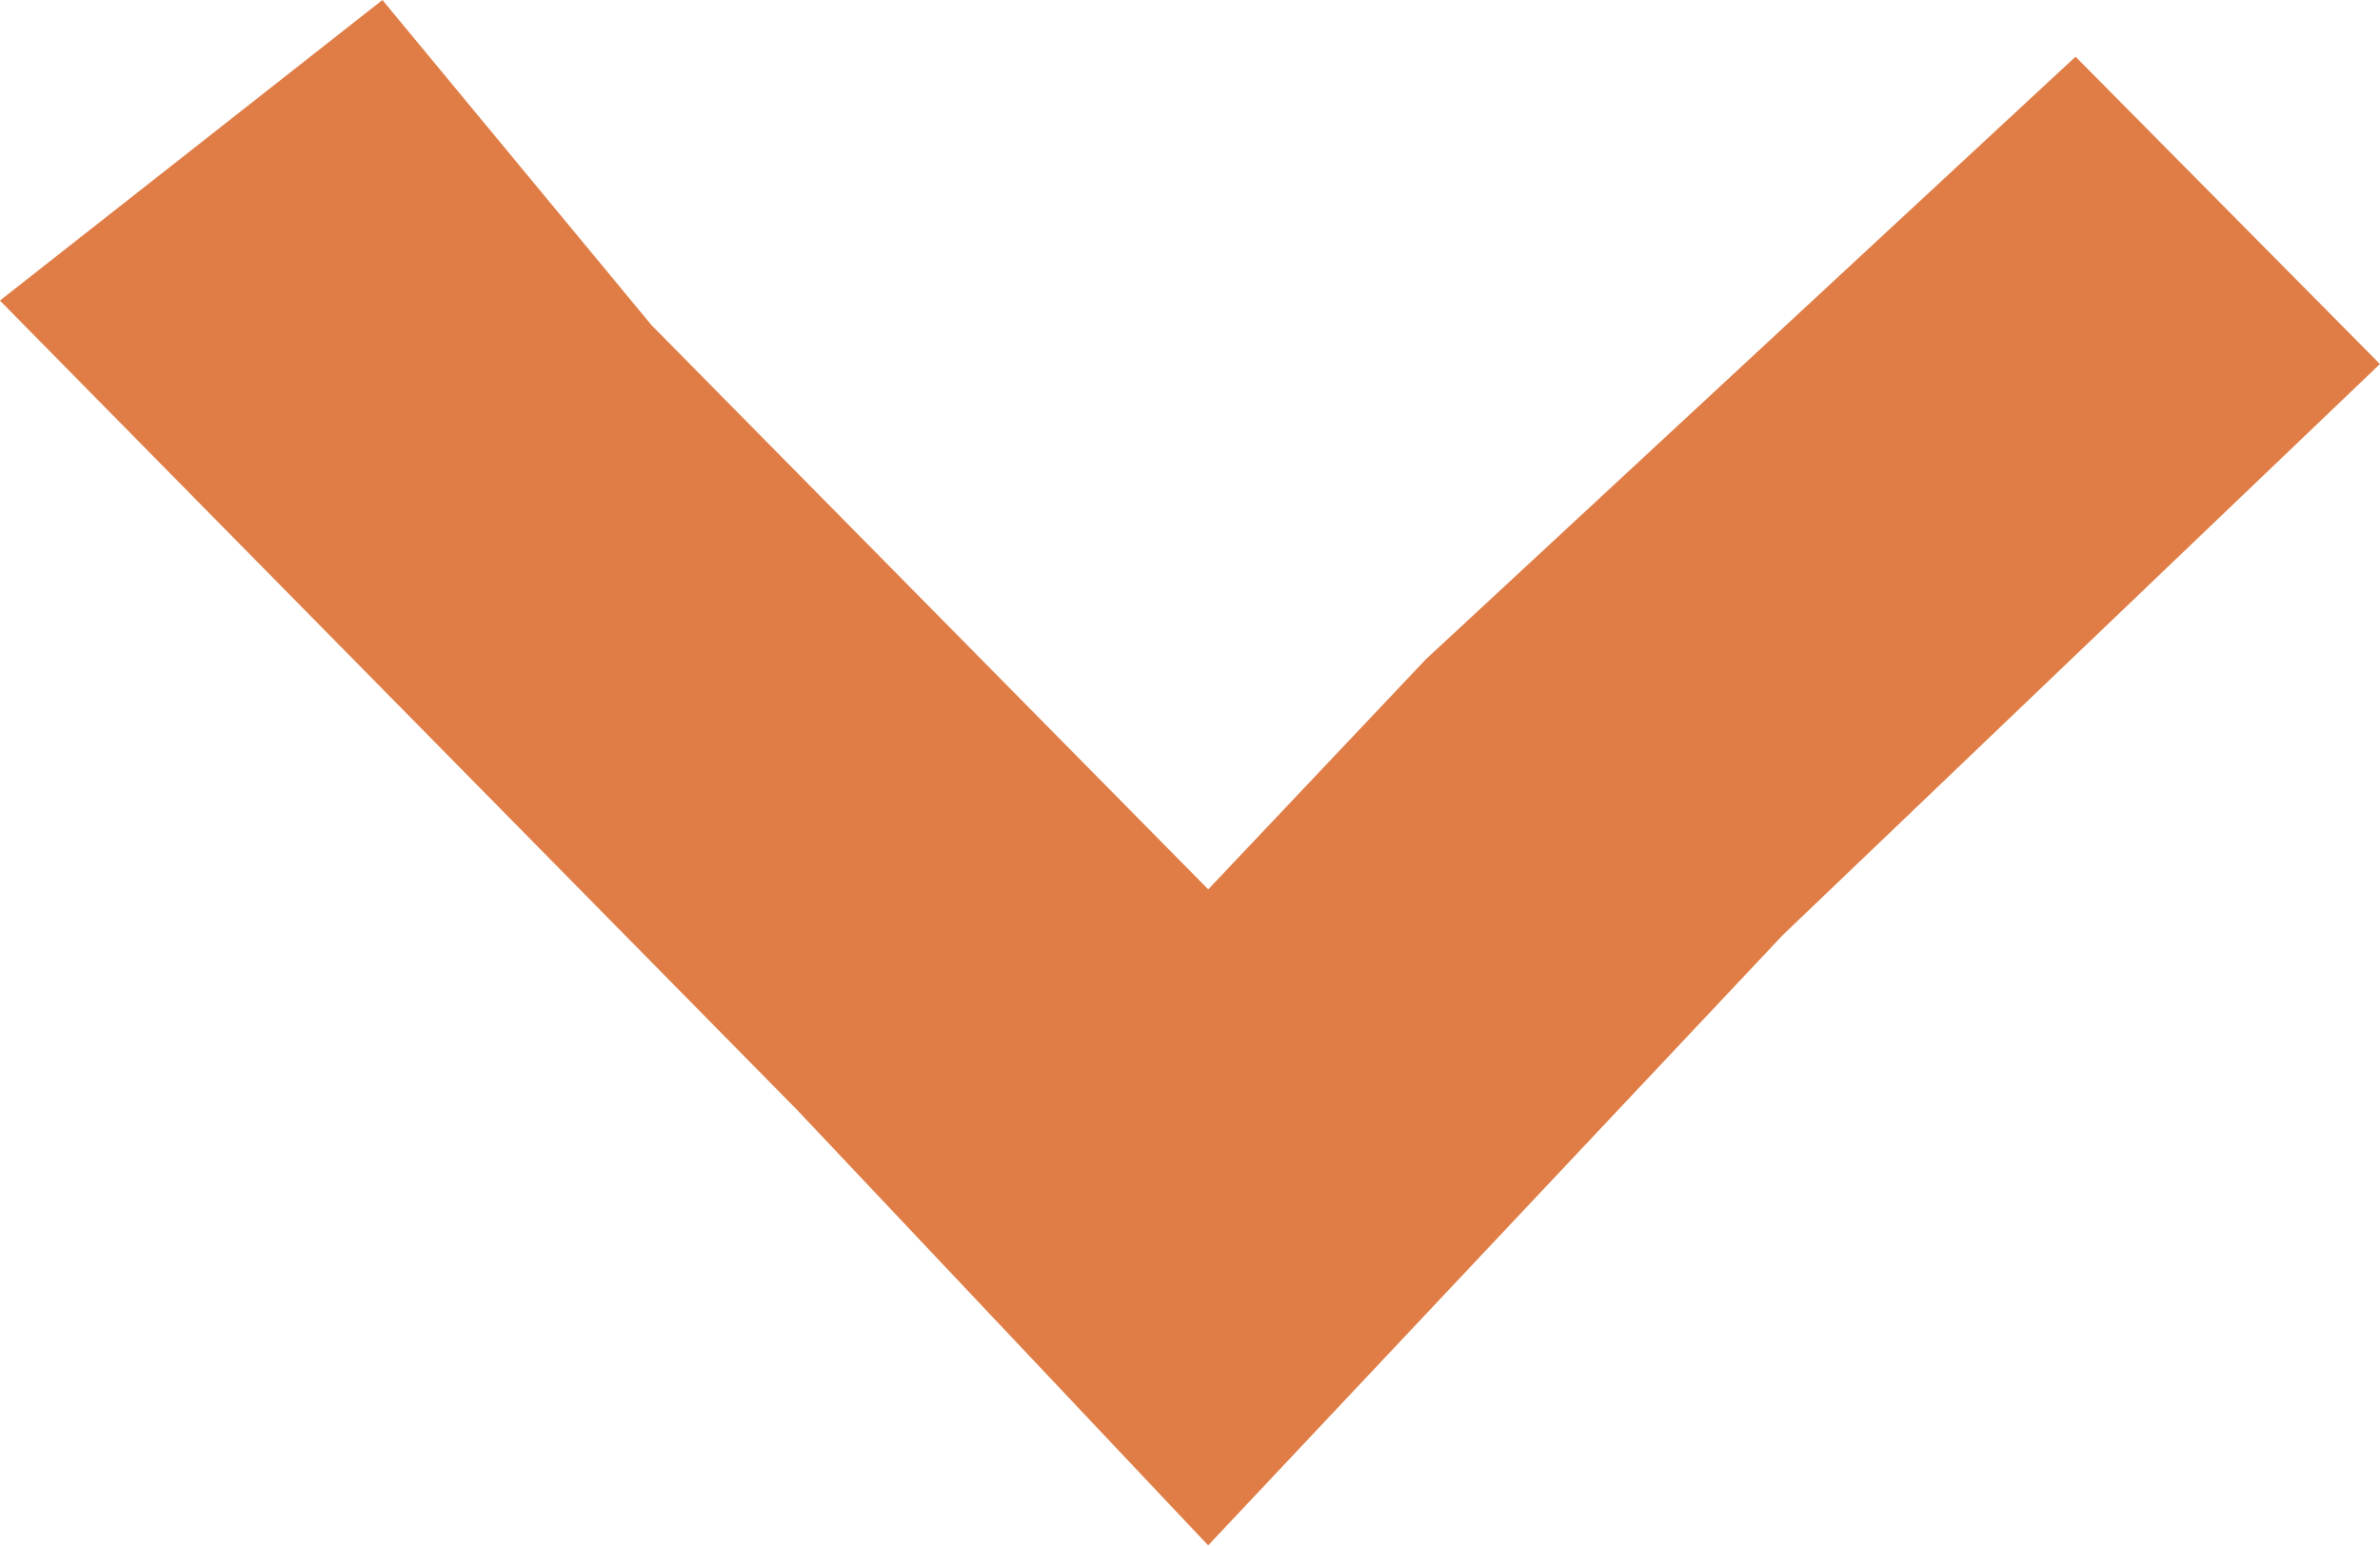 <svg xmlns="http://www.w3.org/2000/svg" width="27.713" height="18" viewBox="0 0 27.713 18">
  <path id="パス_217029" data-name="パス 217029" d="M10.717,0,7.138,3.544l7.016,7.564,2.68,2.535-6.569,6.482L6.478,23.259l3.5,4.454,9.423-9.281,5.072-4.788L17.365,6.952Z" transform="translate(27.712 -6.478) rotate(90)" fill="#E07D46"/>
</svg>

